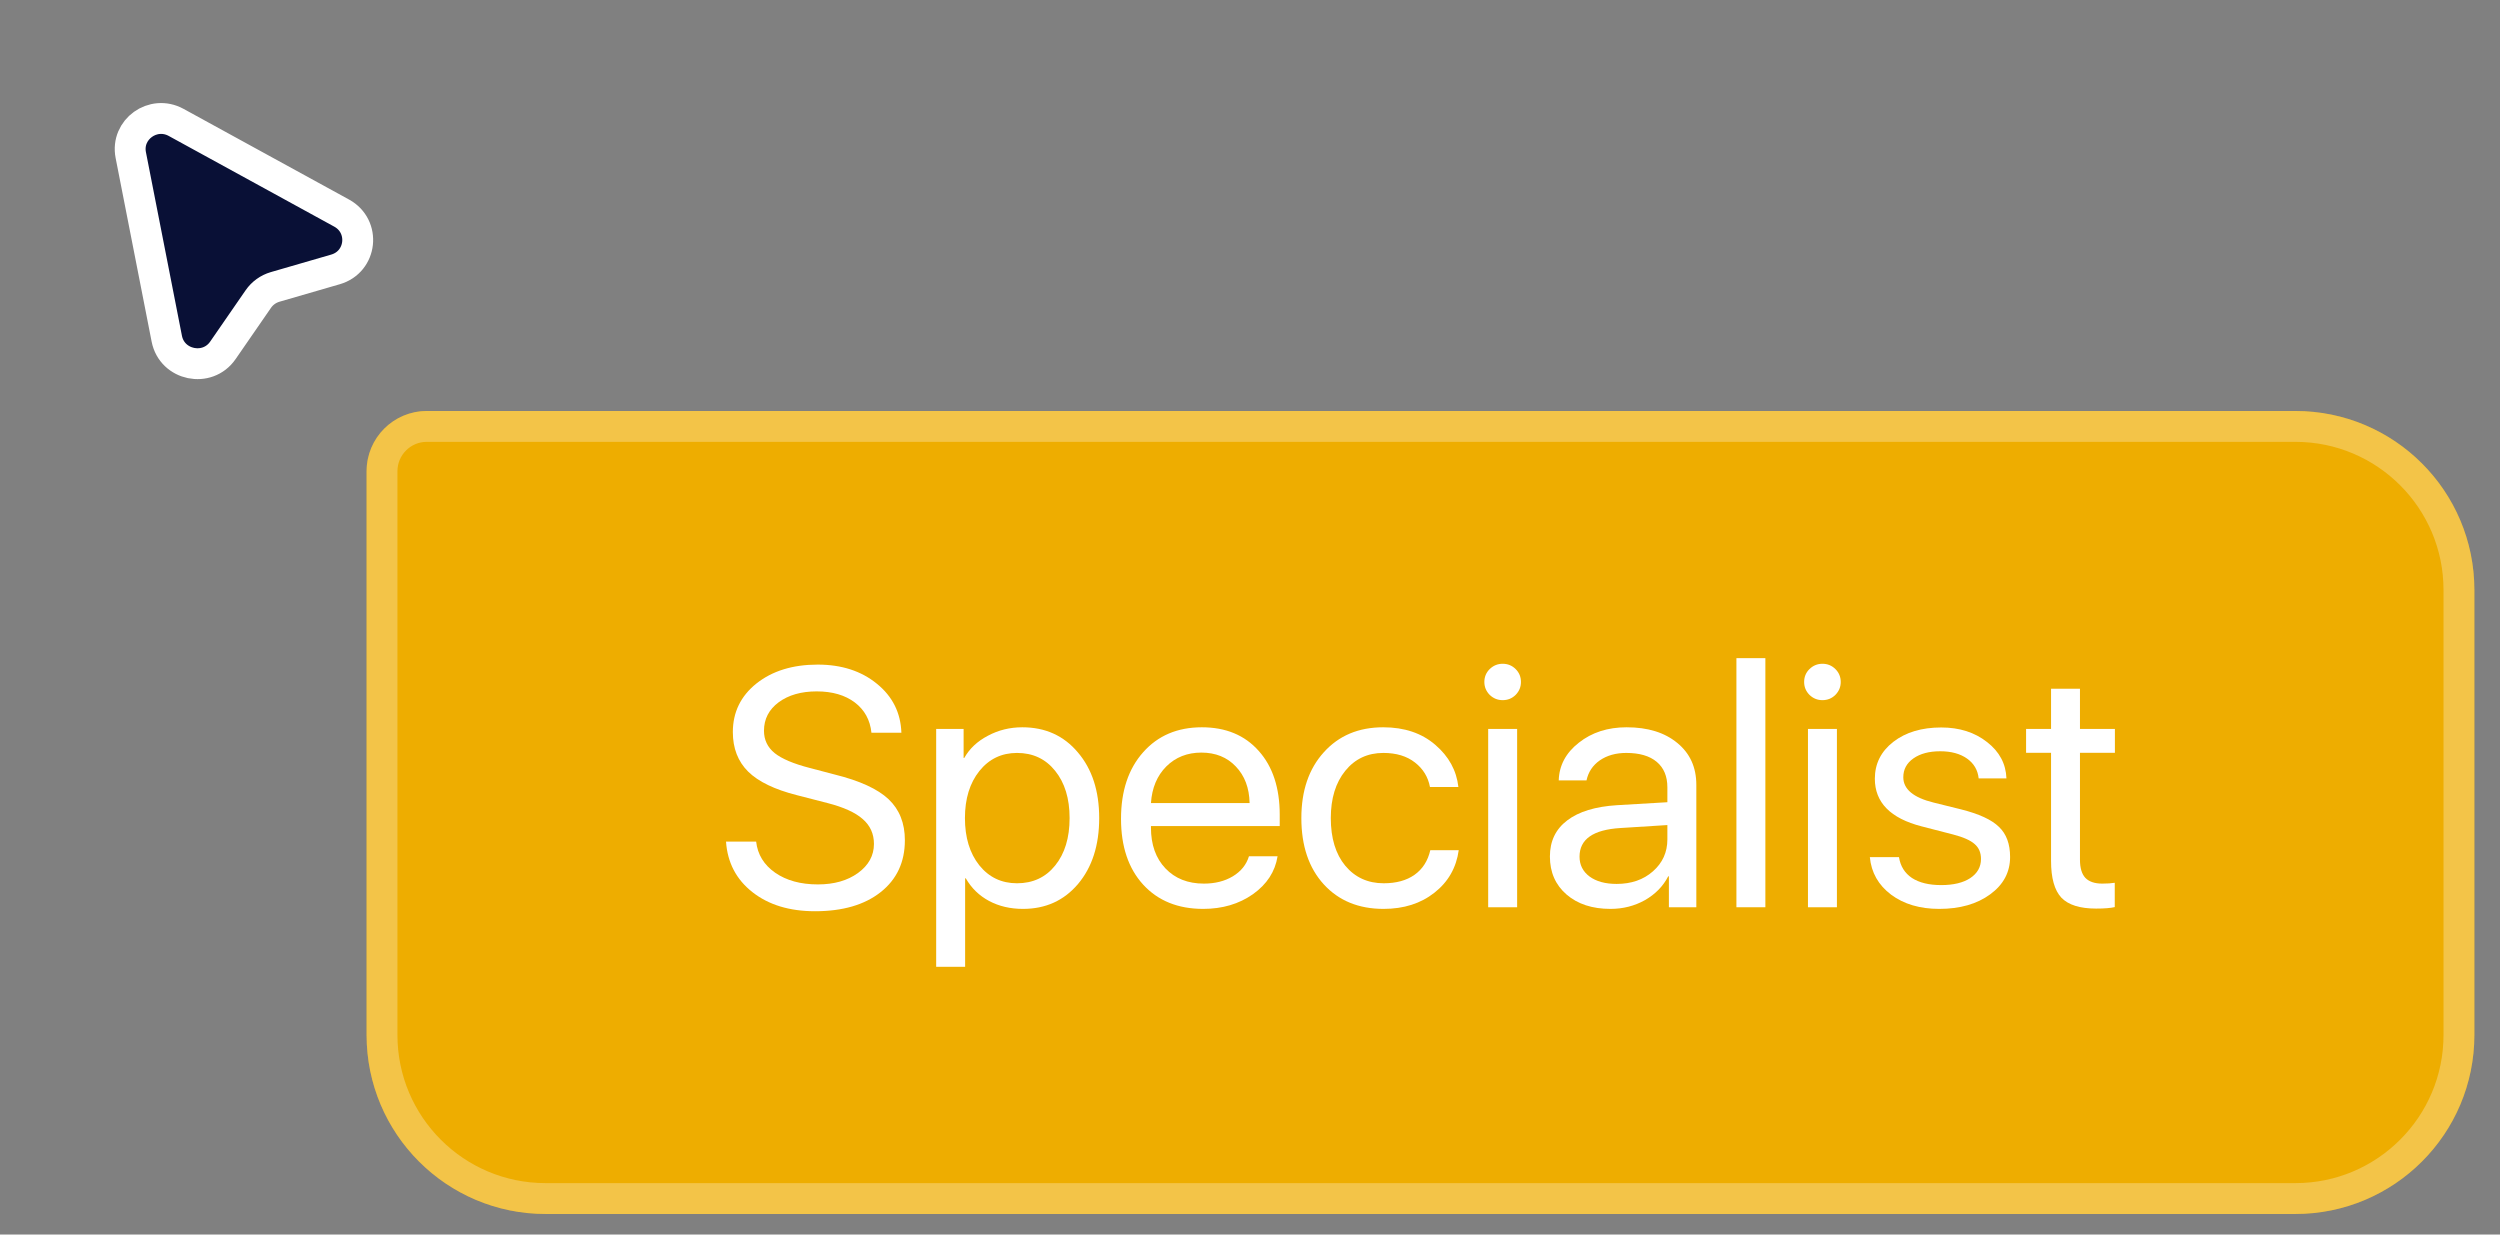 <?xml version="1.0" encoding="UTF-8"?> <svg xmlns="http://www.w3.org/2000/svg" width="81" height="40" viewBox="0 0 81 40" fill="none"><rect x="0" y="0" width="81" height="40" fill="#808080" stroke="none"/><path d="M5.404 10.975L4.237 5.024C4.074 4.195 4.961 3.557 5.707 3.966L11.069 6.904C11.851 7.333 11.726 8.481 10.87 8.729L8.915 9.296C8.693 9.361 8.501 9.499 8.37 9.688L7.221 11.352C6.718 12.08 5.575 11.843 5.404 10.975Z" fill="#091036" stroke="white"></path><path d="M11.877 15.268C11.877 14.19 12.751 13.316 13.828 13.316H74.37C77.573 13.316 80.17 15.913 80.17 19.116V33.533C80.17 36.736 77.573 39.333 74.37 39.333H17.677C14.474 39.333 11.877 36.736 11.877 33.533V15.268Z" fill="#EEAD00"></path><path d="M13.828 13.816H74.37C77.297 13.816 79.67 16.189 79.67 19.116V33.533C79.67 36.46 77.297 38.833 74.37 38.833H17.677C14.75 38.833 12.377 36.46 12.377 33.533V15.268C12.377 14.466 13.027 13.816 13.828 13.816Z" stroke="#FAE7B4" stroke-opacity="0.4"></path><path d="M23.523 27.267H24.499C24.546 27.685 24.751 28.021 25.114 28.275C25.48 28.529 25.942 28.655 26.499 28.655C27.024 28.655 27.457 28.532 27.798 28.286C28.143 28.035 28.316 27.721 28.316 27.342C28.316 27.017 28.195 26.749 27.954 26.539C27.717 26.328 27.336 26.154 26.812 26.019L25.814 25.762C25.096 25.579 24.571 25.326 24.24 25C23.91 24.672 23.744 24.245 23.744 23.72C23.744 23.077 24 22.551 24.51 22.144C25.024 21.737 25.685 21.533 26.494 21.533C27.266 21.533 27.906 21.74 28.413 22.155C28.919 22.566 29.183 23.095 29.205 23.741H28.235C28.192 23.327 28.012 23 27.696 22.76C27.38 22.521 26.968 22.401 26.461 22.401C25.958 22.401 25.547 22.519 25.227 22.755C24.911 22.991 24.753 23.298 24.753 23.677C24.753 23.97 24.867 24.211 25.098 24.4C25.331 24.586 25.712 24.747 26.24 24.883L27.054 25.097C27.859 25.297 28.438 25.563 28.79 25.895C29.142 26.228 29.318 26.671 29.318 27.224C29.318 27.932 29.056 28.493 28.531 28.907C28.01 29.318 27.302 29.524 26.407 29.524C25.581 29.524 24.905 29.318 24.381 28.907C23.856 28.496 23.57 27.95 23.523 27.267Z" fill="white"></path><path d="M33.124 23.564C33.868 23.564 34.468 23.836 34.924 24.379C35.384 24.918 35.614 25.628 35.614 26.506C35.614 27.385 35.386 28.096 34.93 28.639C34.473 29.179 33.879 29.448 33.145 29.448C32.736 29.448 32.369 29.363 32.046 29.191C31.726 29.02 31.474 28.775 31.291 28.457H31.27V31.324H30.332V23.618H31.221V24.556H31.243C31.412 24.256 31.667 24.016 32.008 23.838C32.349 23.655 32.721 23.564 33.124 23.564ZM32.951 28.618C33.465 28.618 33.877 28.427 34.186 28.044C34.498 27.659 34.655 27.146 34.655 26.506C34.655 25.87 34.498 25.36 34.186 24.974C33.877 24.588 33.465 24.395 32.951 24.395C32.452 24.395 32.046 24.59 31.733 24.979C31.421 25.369 31.264 25.878 31.264 26.506C31.264 27.135 31.419 27.644 31.728 28.034C32.04 28.423 32.448 28.618 32.951 28.618Z" fill="white"></path><path d="M38.924 24.384C38.468 24.384 38.089 24.534 37.787 24.834C37.489 25.134 37.323 25.529 37.291 26.019H40.487C40.477 25.529 40.328 25.134 40.04 24.834C39.756 24.534 39.384 24.384 38.924 24.384ZM40.466 27.744H41.393C41.314 28.241 41.048 28.65 40.595 28.972C40.142 29.29 39.605 29.448 38.983 29.448C38.168 29.448 37.519 29.186 37.038 28.661C36.559 28.136 36.321 27.425 36.321 26.528C36.321 25.631 36.559 24.913 37.038 24.373C37.515 23.834 38.15 23.564 38.94 23.564C39.717 23.564 40.331 23.82 40.784 24.331C41.237 24.838 41.463 25.527 41.463 26.399V26.764H37.291V26.817C37.291 27.367 37.447 27.807 37.76 28.136C38.072 28.464 38.487 28.629 39.005 28.629C39.368 28.629 39.681 28.55 39.943 28.393C40.209 28.232 40.383 28.016 40.466 27.744Z" fill="white"></path><path d="M47.252 25.499H46.331C46.27 25.174 46.108 24.909 45.846 24.706C45.583 24.499 45.242 24.395 44.821 24.395C44.311 24.395 43.9 24.588 43.587 24.974C43.274 25.36 43.118 25.87 43.118 26.506C43.118 27.157 43.274 27.671 43.587 28.05C43.903 28.428 44.318 28.618 44.832 28.618C45.238 28.618 45.571 28.527 45.829 28.345C46.092 28.159 46.262 27.893 46.342 27.546H47.263C47.184 28.114 46.922 28.573 46.476 28.923C46.034 29.273 45.484 29.448 44.827 29.448C44.022 29.448 43.377 29.184 42.892 28.655C42.406 28.123 42.164 27.407 42.164 26.506C42.164 25.62 42.406 24.909 42.892 24.373C43.377 23.834 44.018 23.564 44.816 23.564C45.502 23.564 46.065 23.754 46.503 24.132C46.942 24.508 47.191 24.963 47.252 25.499Z" fill="white"></path><path d="M48.217 29.395V23.618H49.155V29.395H48.217ZM48.686 22.685C48.525 22.685 48.385 22.628 48.266 22.514C48.151 22.396 48.093 22.257 48.093 22.096C48.093 21.932 48.151 21.792 48.266 21.678C48.385 21.564 48.525 21.506 48.686 21.506C48.852 21.506 48.992 21.564 49.107 21.678C49.222 21.792 49.279 21.932 49.279 22.096C49.279 22.257 49.222 22.396 49.107 22.514C48.992 22.628 48.852 22.685 48.686 22.685Z" fill="white"></path><path d="M52.379 28.639C52.853 28.639 53.245 28.504 53.554 28.232C53.867 27.957 54.023 27.612 54.023 27.198V26.732L52.503 26.828C51.619 26.882 51.177 27.191 51.177 27.755C51.177 28.023 51.285 28.237 51.5 28.398C51.719 28.559 52.012 28.639 52.379 28.639ZM52.179 29.448C51.59 29.448 51.116 29.293 50.756 28.982C50.397 28.672 50.217 28.261 50.217 27.75C50.217 27.253 50.404 26.864 50.778 26.581C51.152 26.296 51.691 26.131 52.395 26.088L54.023 25.992V25.51C54.023 25.152 53.908 24.877 53.678 24.684C53.448 24.491 53.119 24.395 52.691 24.395C52.354 24.395 52.068 24.475 51.834 24.636C51.604 24.797 51.461 25.013 51.403 25.285H50.503C50.517 24.799 50.735 24.391 51.155 24.063C51.576 23.73 52.091 23.564 52.702 23.564C53.389 23.564 53.937 23.734 54.346 24.073C54.756 24.409 54.961 24.861 54.961 25.429V29.395H54.072V28.393H54.05C53.885 28.714 53.633 28.972 53.295 29.165C52.957 29.354 52.586 29.448 52.179 29.448Z" fill="white"></path><path d="M56.26 29.395V21.324H57.198V29.395H56.26Z" fill="white"></path><path d="M58.578 29.395V23.618H59.516V29.395H58.578ZM59.047 22.685C58.885 22.685 58.745 22.628 58.627 22.514C58.511 22.396 58.454 22.257 58.454 22.096C58.454 21.932 58.511 21.792 58.627 21.678C58.745 21.564 58.885 21.506 59.047 21.506C59.212 21.506 59.352 21.564 59.467 21.678C59.582 21.792 59.64 21.932 59.64 22.096C59.64 22.257 59.582 22.396 59.467 22.514C59.352 22.628 59.212 22.685 59.047 22.685Z" fill="white"></path><path d="M60.745 25.231C60.745 24.745 60.944 24.347 61.343 24.036C61.746 23.725 62.263 23.57 62.896 23.57C63.485 23.57 63.979 23.727 64.378 24.041C64.781 24.352 64.991 24.745 65.009 25.22H64.109C64.08 24.949 63.954 24.734 63.731 24.577C63.508 24.42 63.219 24.341 62.863 24.341C62.504 24.341 62.215 24.418 61.995 24.572C61.776 24.725 61.667 24.929 61.667 25.183C61.667 25.569 61.994 25.842 62.648 26.003L63.532 26.222C64.118 26.369 64.529 26.558 64.766 26.791C65.007 27.019 65.127 27.344 65.127 27.766C65.127 28.259 64.912 28.663 64.481 28.977C64.053 29.291 63.503 29.448 62.831 29.448C62.206 29.448 61.687 29.295 61.273 28.988C60.86 28.677 60.63 28.271 60.583 27.771H61.527C61.573 28.064 61.713 28.289 61.947 28.446C62.184 28.6 62.5 28.677 62.896 28.677C63.291 28.677 63.604 28.602 63.834 28.452C64.067 28.298 64.184 28.091 64.184 27.83C64.184 27.627 64.116 27.466 63.979 27.348C63.843 27.226 63.609 27.123 63.279 27.037L62.26 26.774C61.25 26.514 60.745 25.999 60.745 25.231Z" fill="white"></path><path d="M66.454 22.316H67.391V23.618H68.523V24.39H67.391V27.857C67.391 28.121 67.449 28.316 67.564 28.441C67.683 28.566 67.866 28.629 68.114 28.629C68.275 28.629 68.41 28.62 68.518 28.602V29.39C68.382 29.422 68.18 29.438 67.914 29.438C67.39 29.438 67.014 29.32 66.788 29.084C66.565 28.845 66.454 28.448 66.454 27.894V24.39H65.645V23.618H66.454V22.316Z" fill="white"></path></svg> 